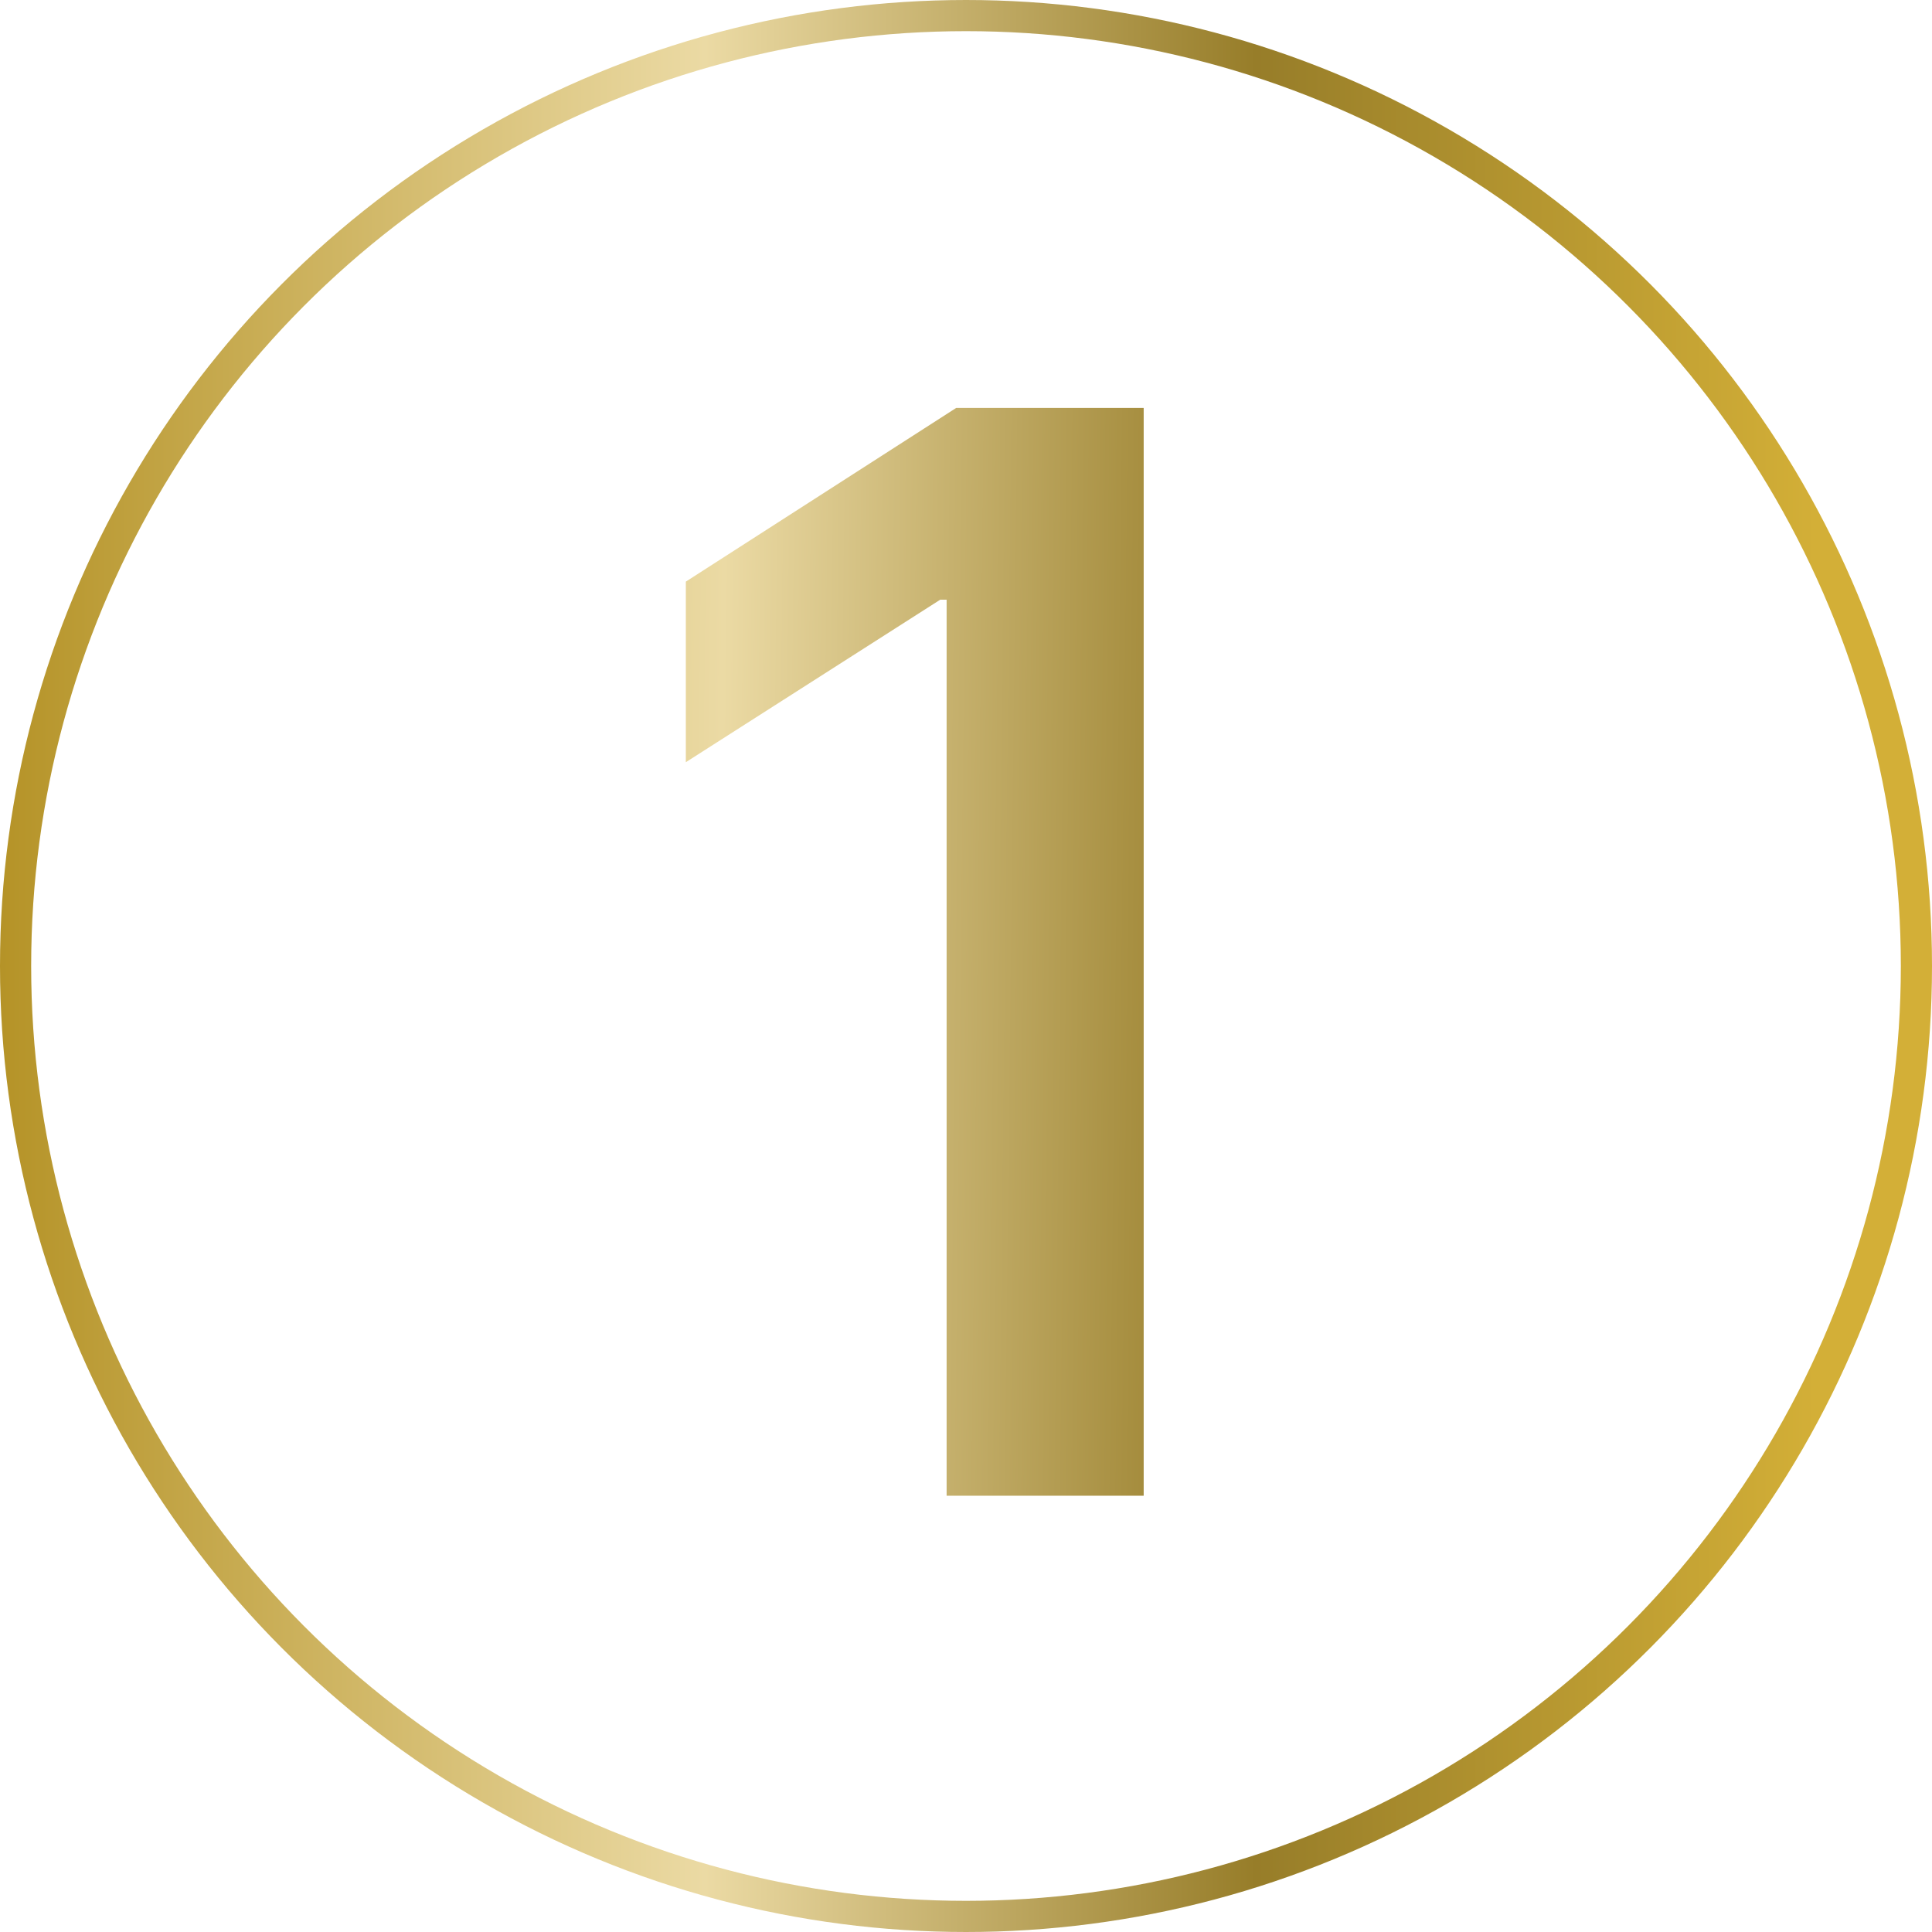 <svg width="62" height="62" viewBox="0 0 62 62" fill="none" xmlns="http://www.w3.org/2000/svg">
<path d="M36.702 13.091V48H30.378V19.244H30.174L22.009 24.46V18.665L30.685 13.091H36.702Z" fill="url(#paint0_linear_1397_2776)"/>
<circle cx="31" cy="31" r="30.5" stroke="url(#paint1_linear_1397_2776)"/>
<defs>
<linearGradient id="paint0_linear_1397_2776" x1="2" y1="23.626" x2="60.016" y2="24.298" gradientUnits="userSpaceOnUse">
<stop stop-color="#B59327"/>
<stop offset="0.365" stop-color="#EBDAA4"/>
<stop offset="0.65" stop-color="#977D29"/>
<stop offset="0.94" stop-color="#D3AF37"/>
</linearGradient>
<linearGradient id="paint1_linear_1397_2776" x1="0" y1="31" x2="62" y2="31" gradientUnits="userSpaceOnUse">
<stop stop-color="#B59327"/>
<stop offset="0.365" stop-color="#EBDAA4"/>
<stop offset="0.65" stop-color="#977D29"/>
<stop offset="0.94" stop-color="#D3AF37"/>
</linearGradient>
</defs>
</svg>
